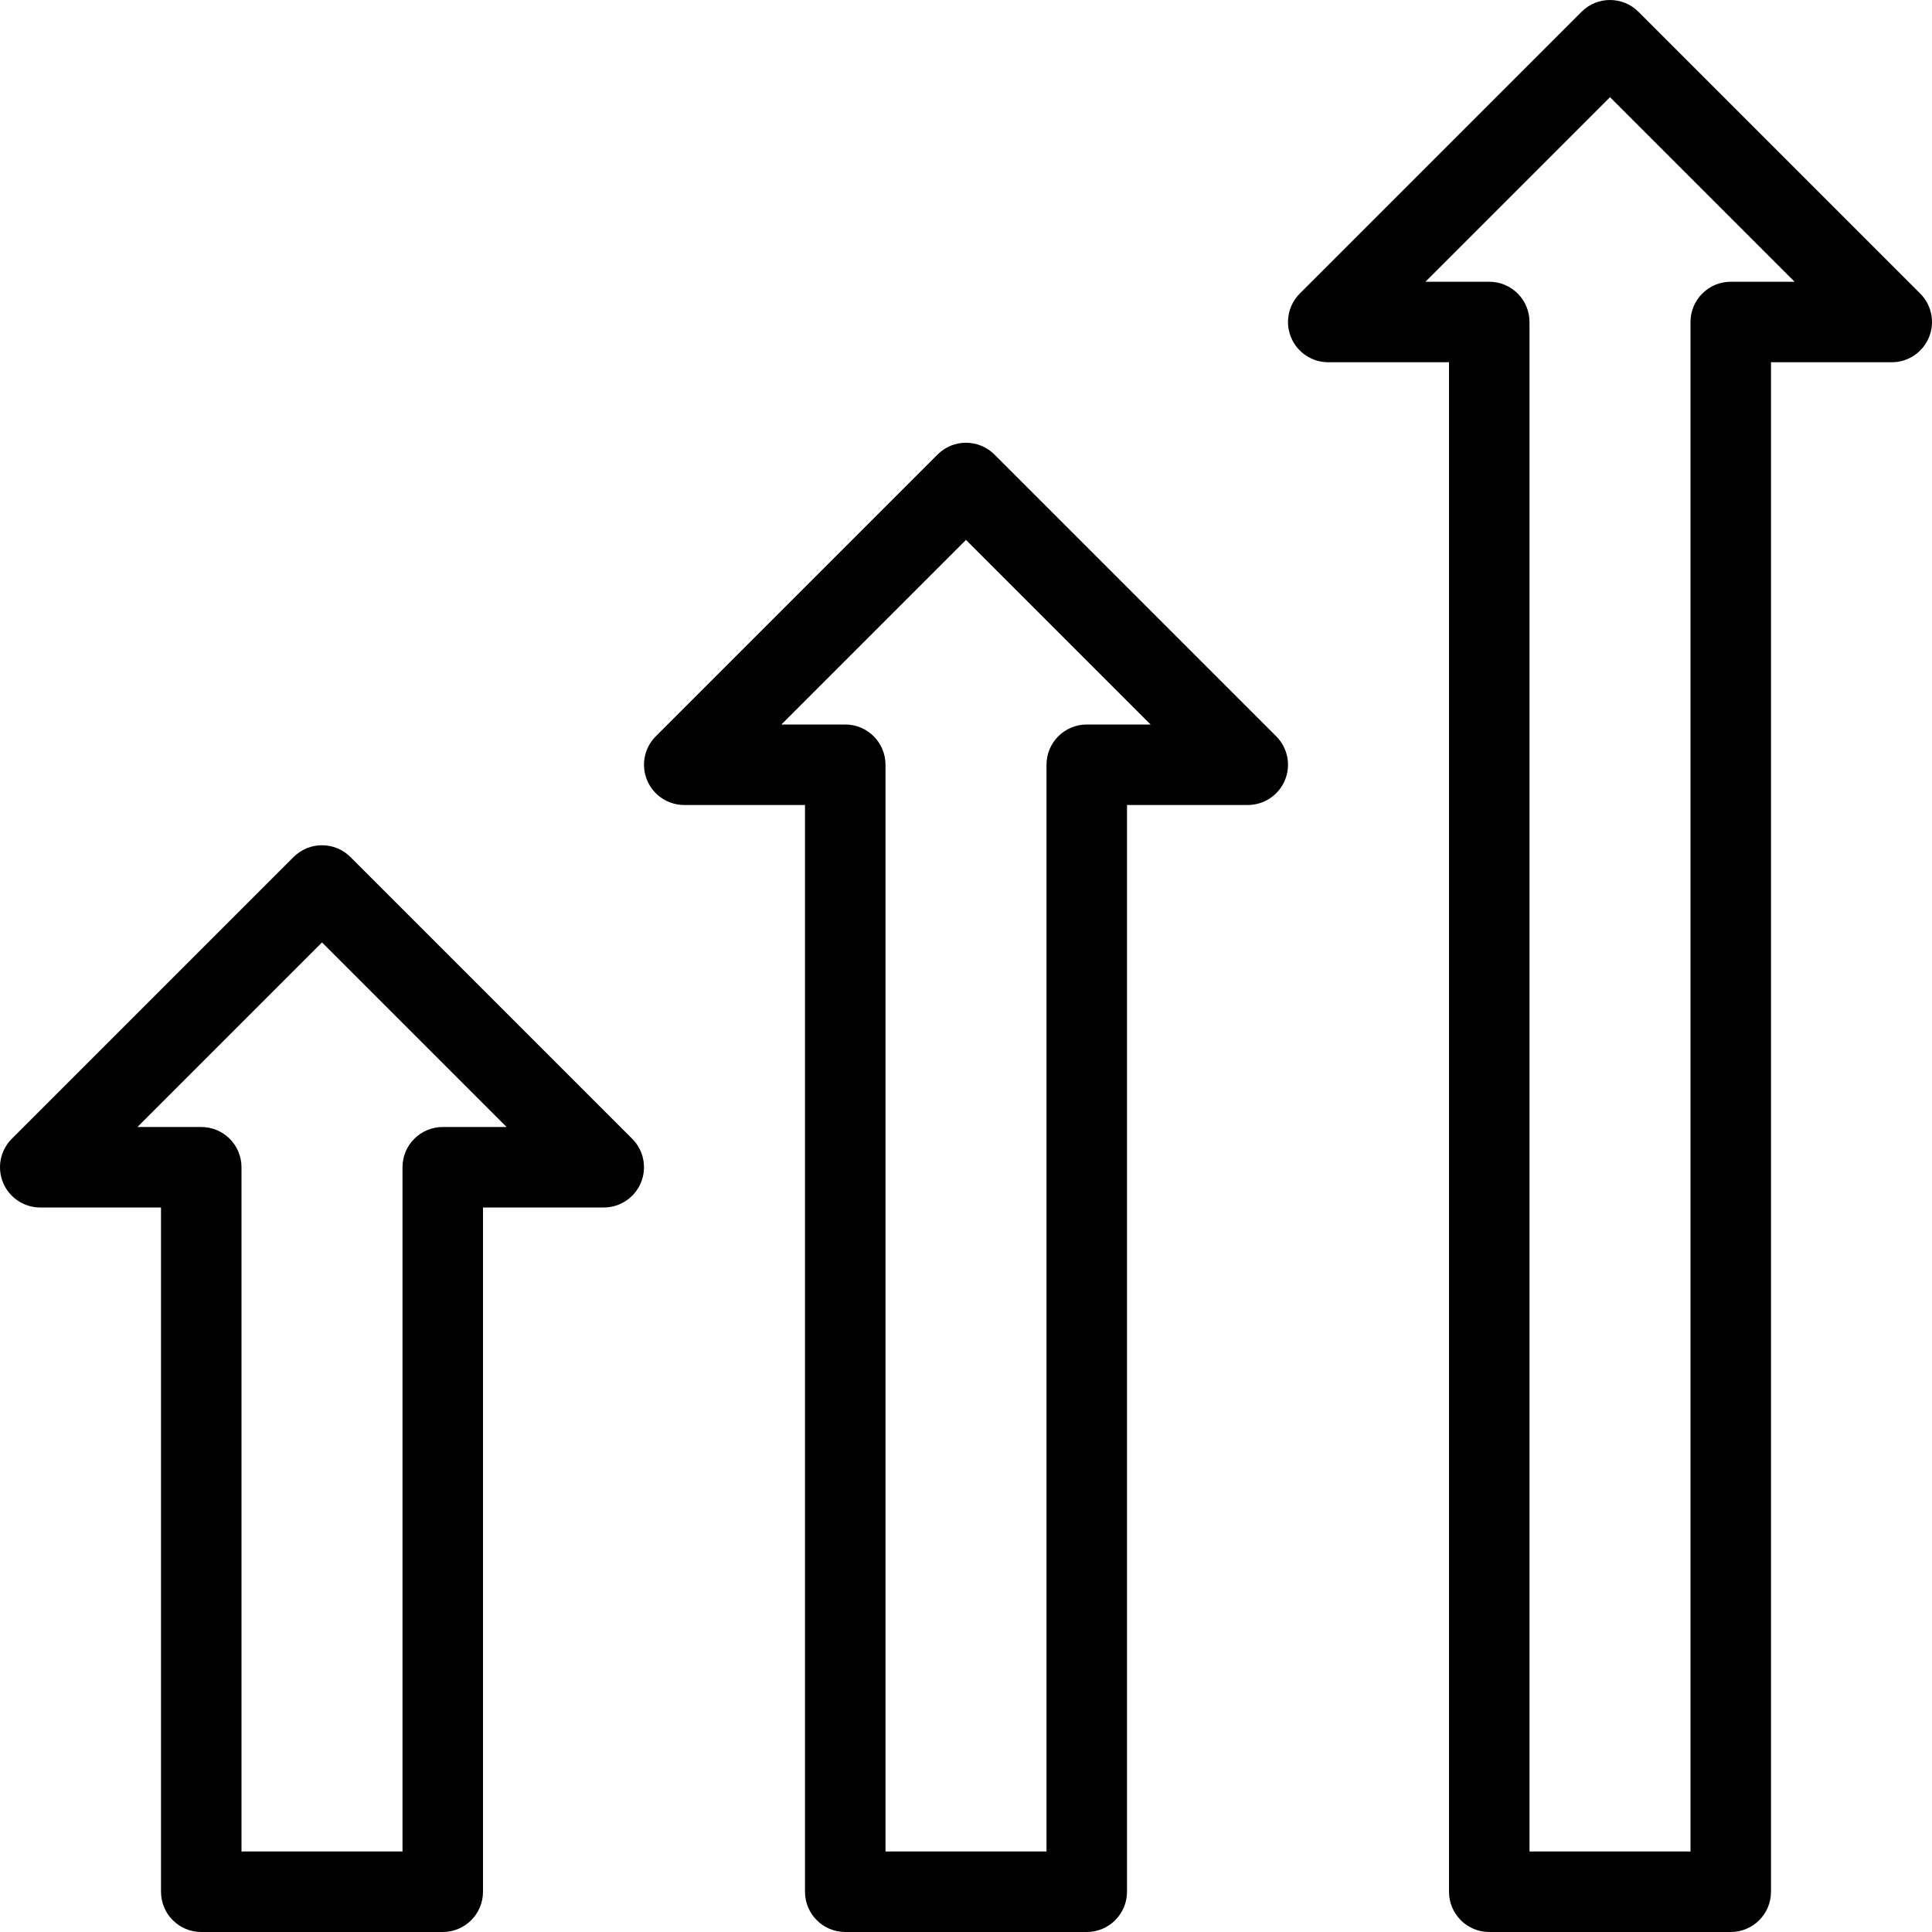 <?xml version="1.0" encoding="iso-8859-1"?>
<!-- Uploaded to: SVG Repo, www.svgrepo.com, Generator: SVG Repo Mixer Tools -->
<svg fill="#000000" height="800px" width="800px" version="1.1" id="Layer_1" xmlns="http://www.w3.org/2000/svg" xmlns:xlink="http://www.w3.org/1999/xlink" 
	 viewBox="0 0 491.52 491.52" xml:space="preserve">
<g>
	<g>
		<path d="M488.52,74.68L416.84,3c-4-4-10.48-4-14.48,0l-71.68,71.68c-2.93,2.93-3.805,7.33-2.22,11.16
			c1.585,3.825,5.32,6.32,9.46,6.32h30.72v389.12c0,5.655,4.585,10.24,10.24,10.24h61.44c5.655,0,10.24-4.585,10.24-10.24V92.16
			h30.72c4.14,0,7.875-2.495,9.46-6.32C492.325,82.01,491.45,77.61,488.52,74.68z M440.32,71.68c-5.655,0-10.24,4.585-10.24,10.24
			v389.12h-40.96V81.92c0-5.655-4.585-10.24-10.24-10.24h-16.24l46.96-46.96l46.96,46.96H440.32z"/>
	</g>
</g>
<g>
	<g>
		<path d="M324.68,187.32L253,115.64c-4-4-10.48-4-14.48,0l-71.68,71.68c-2.93,2.93-3.805,7.33-2.22,11.16
			c1.585,3.825,5.32,6.32,9.46,6.32h30.72v276.48c0,5.655,4.585,10.24,10.24,10.24h61.44c5.655,0,10.24-4.585,10.24-10.24V204.8
			h30.72c4.14,0,7.875-2.495,9.46-6.32C328.485,194.65,327.61,190.25,324.68,187.32z M276.48,184.32L276.48,184.32
			c-5.655,0-10.24,4.585-10.24,10.24v276.48h-40.96V194.56c0-5.655-4.585-10.24-10.24-10.24H198.8l46.96-46.96l46.96,46.96H276.48z"
			/>
	</g>
</g>
<g>
	<g>
		<path d="M160.84,289.72l-71.68-71.68c-4-4-10.48-4-14.48,0L3,289.72c-2.93,2.93-3.805,7.33-2.22,11.16
			c1.585,3.825,5.32,6.32,9.46,6.32h30.72v174.08c0,5.655,4.585,10.24,10.24,10.24h61.44c5.655,0,10.24-4.585,10.24-10.24V307.2
			h30.72c4.14,0,7.875-2.495,9.46-6.32C164.645,297.05,163.77,292.65,160.84,289.72z M112.64,286.72
			c-5.655,0-10.24,4.585-10.24,10.24v174.08H61.44V296.96c0-5.655-4.585-10.24-10.24-10.24H34.96l46.96-46.96l46.96,46.96H112.64z"
			/>
	</g>
</g>
</svg>